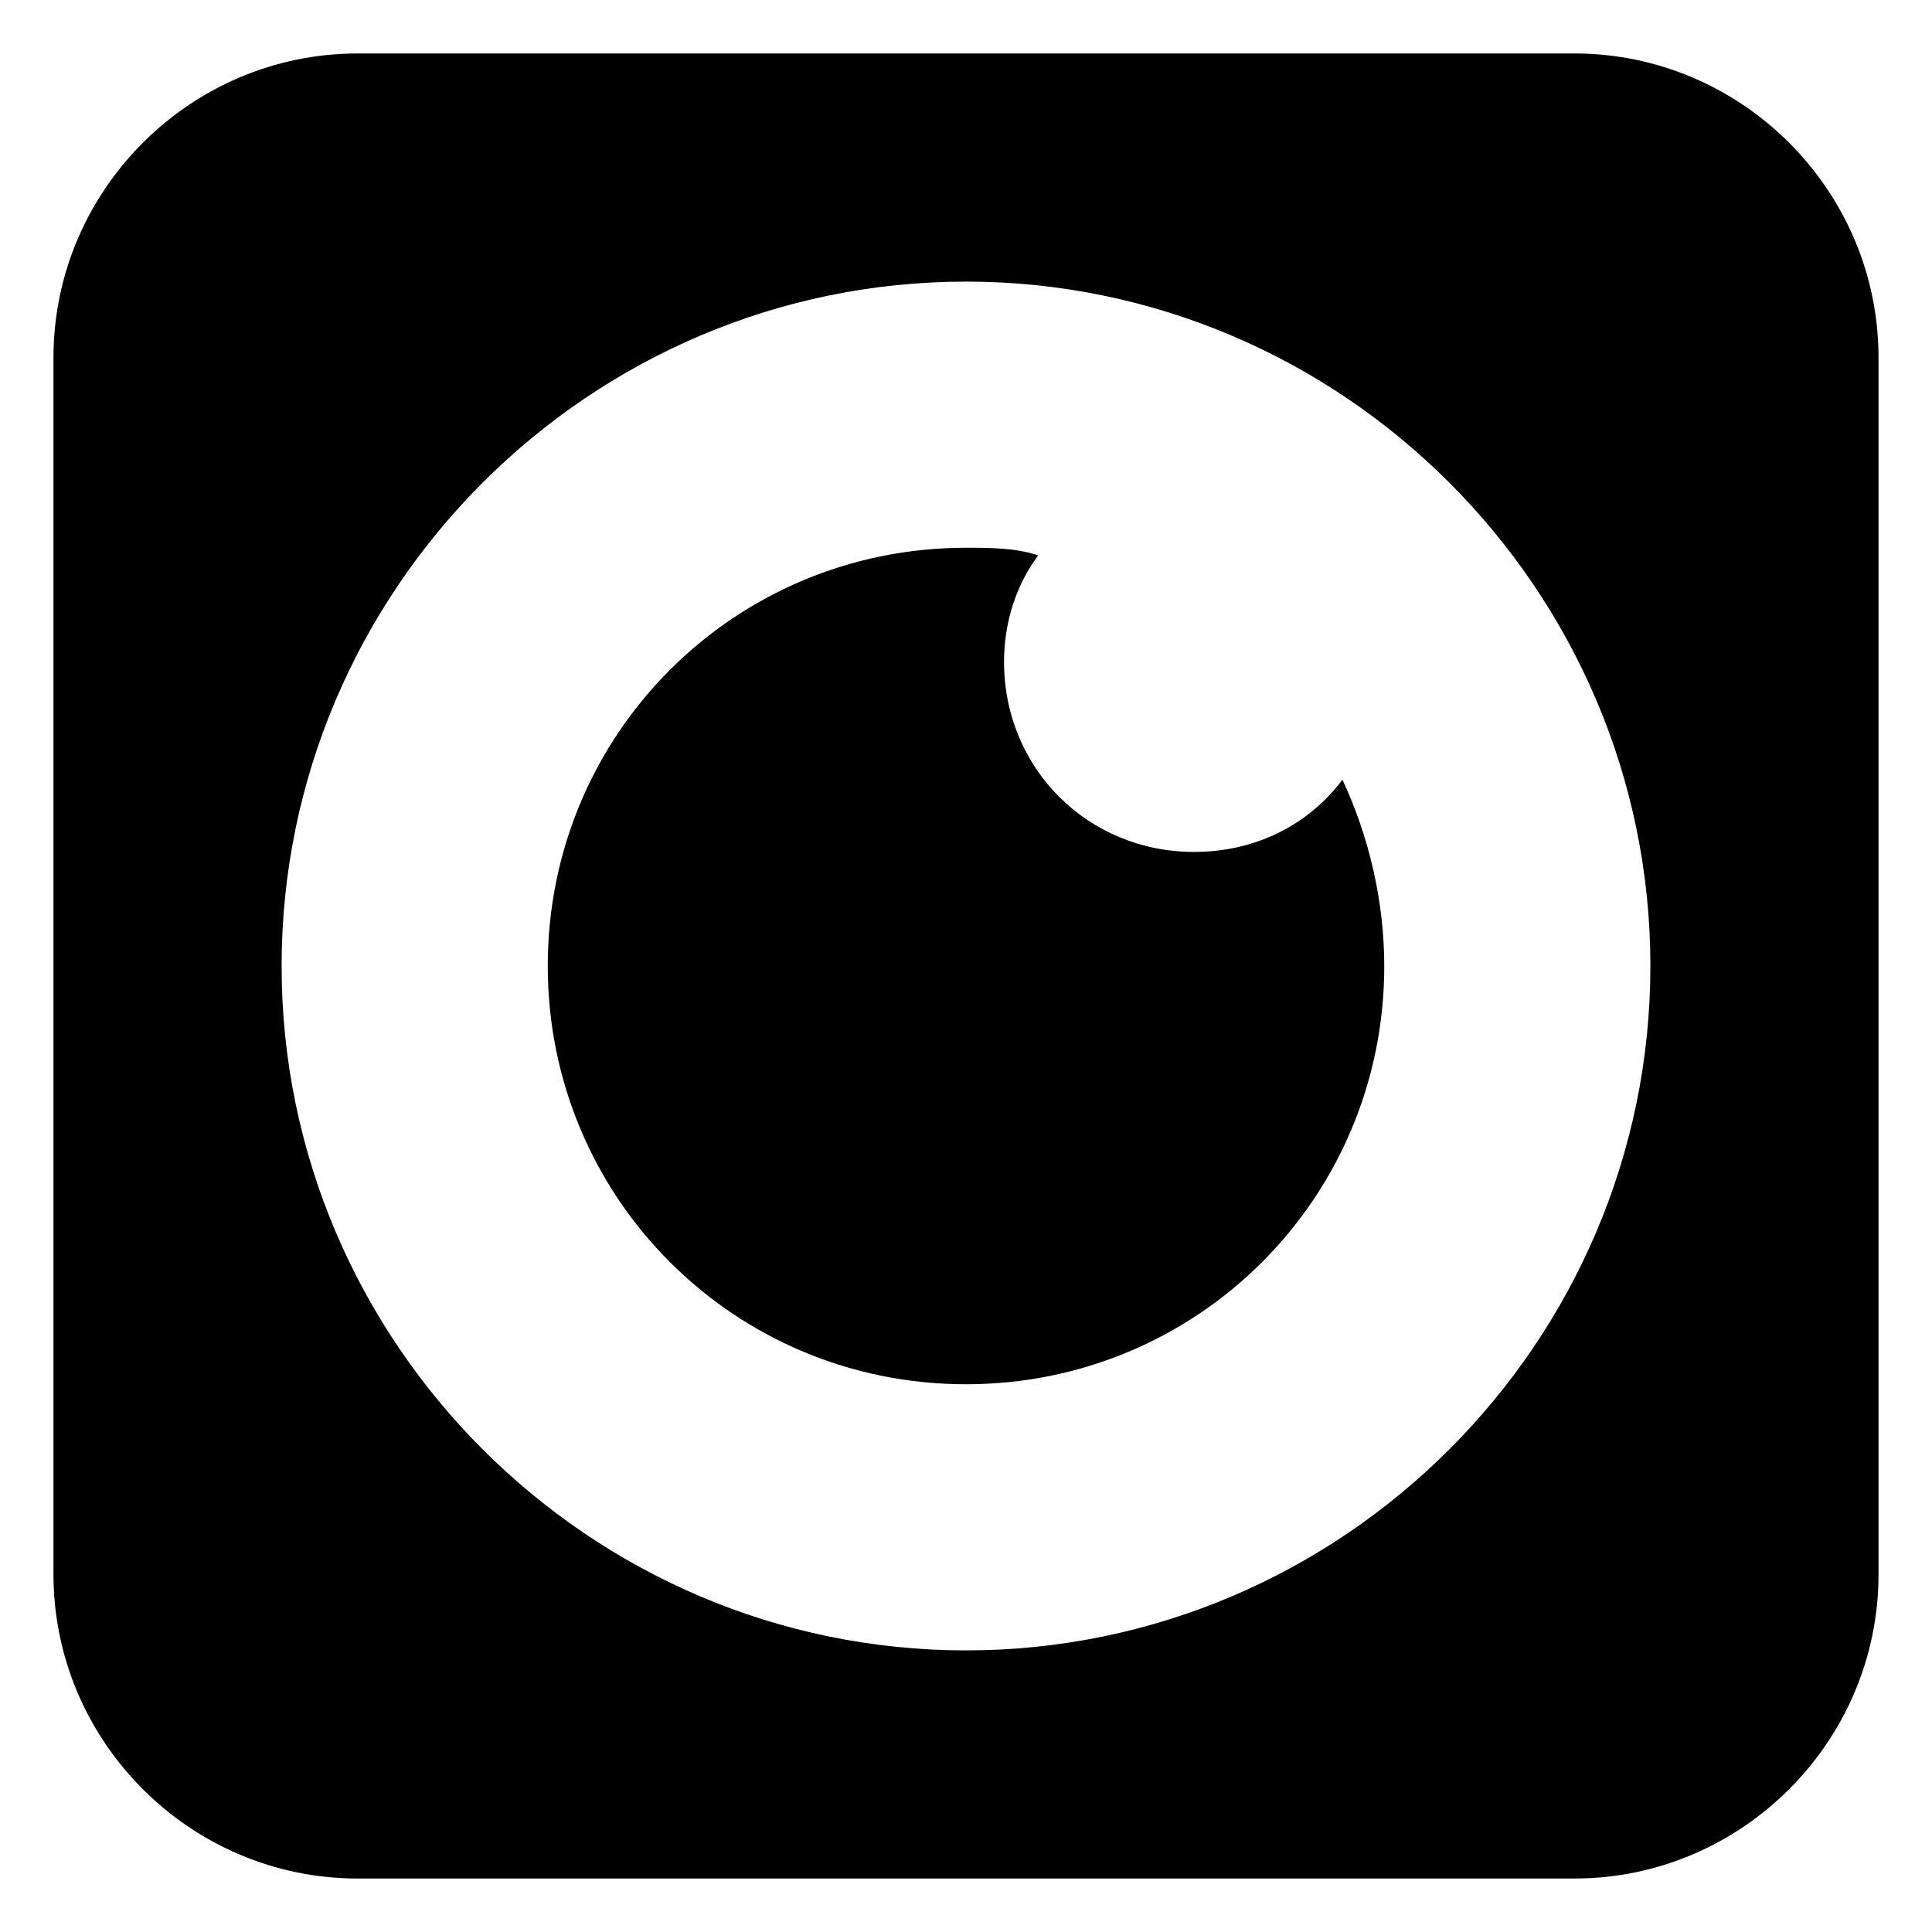 <?xml version="1.0" encoding="UTF-8"?>
<!-- Uploaded to: SVG Repo, www.svgrepo.com, Generator: SVG Repo Mixer Tools -->
<svg fill="#000000" width="800px" height="800px" version="1.1" viewBox="144 144 512 512" xmlns="http://www.w3.org/2000/svg">
 <g>
  <path d="m460.46 369.77c-28.215 0-50.383-22.168-50.383-50.383 0-10.078 3.023-20.152 9.07-28.215-6.047-2.012-13.102-2.012-19.145-2.012-61.465 0-110.84 49.375-110.84 110.84s49.375 110.84 110.84 110.84 110.84-49.375 110.84-110.84c0-17.129-4.031-34.258-11.082-49.375-9.074 12.09-23.18 19.145-39.301 19.145z"/>
  <path d="m561.22 158.17h-322.44c-44.336 0-80.609 36.273-80.609 80.609v322.44c0 44.336 36.273 80.609 80.609 80.609h322.44c44.336 0 80.609-36.273 80.609-80.609v-322.44c0-44.336-36.273-80.609-80.609-80.609zm-161.22 423.2c-99.754 0-181.37-81.617-181.37-181.37s81.617-181.37 181.37-181.37 181.37 81.617 181.37 181.37-81.617 181.37-181.37 181.37z"/>
 </g>
</svg>